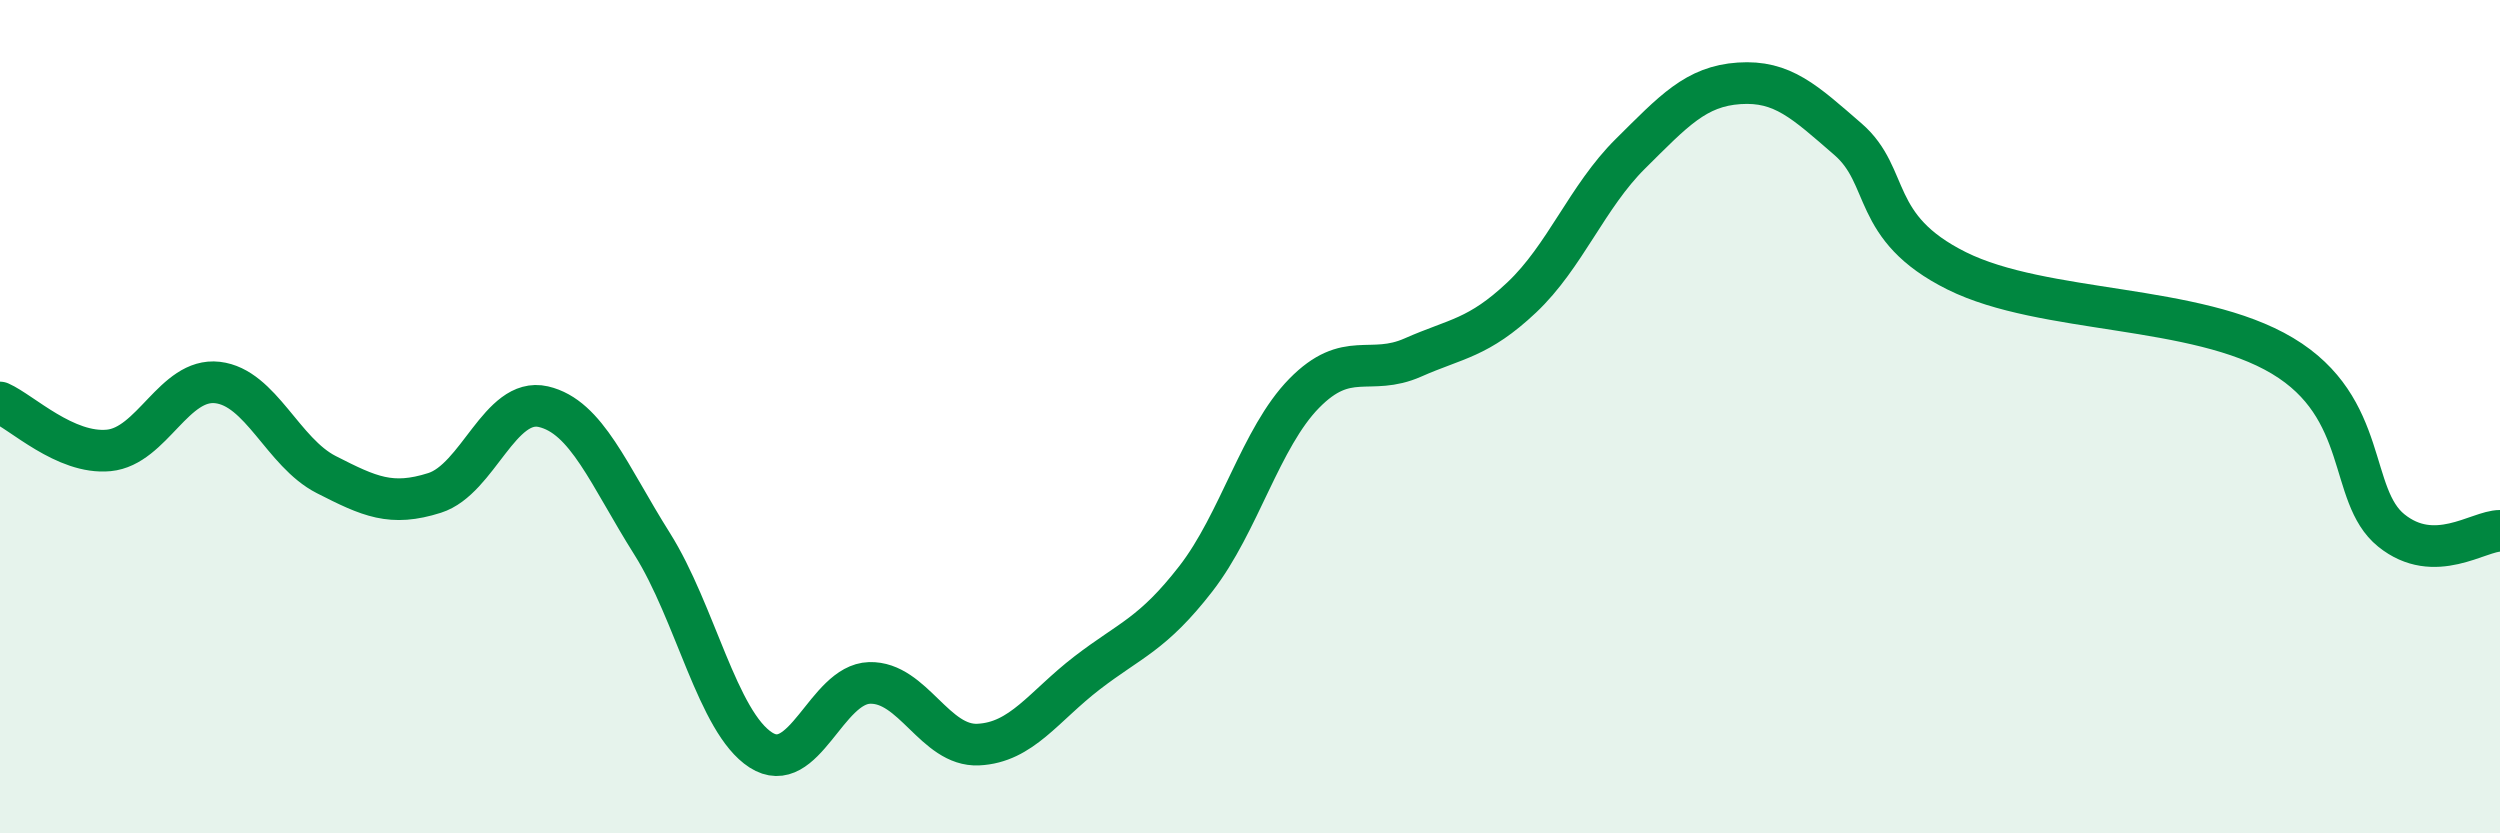 
    <svg width="60" height="20" viewBox="0 0 60 20" xmlns="http://www.w3.org/2000/svg">
      <path
        d="M 0,9.66 C 0.52,9.89 1.57,10.91 2.61,10.81 C 3.65,10.71 4.18,9.06 5.22,9.18 C 6.26,9.3 6.79,10.86 7.83,11.39 C 8.87,11.92 9.39,12.16 10.43,11.83 C 11.47,11.5 12,9.52 13.04,9.76 C 14.08,10 14.61,11.4 15.65,13.05 C 16.69,14.7 17.22,17.33 18.26,18 C 19.3,18.67 19.83,16.42 20.87,16.39 C 21.91,16.36 22.44,17.92 23.48,17.87 C 24.52,17.82 25.05,16.95 26.09,16.15 C 27.13,15.35 27.66,15.23 28.7,13.89 C 29.74,12.55 30.26,10.5 31.3,9.44 C 32.34,8.38 32.87,9.04 33.91,8.58 C 34.95,8.12 35.48,8.12 36.52,7.14 C 37.56,6.16 38.09,4.72 39.13,3.69 C 40.17,2.66 40.7,2.07 41.74,2 C 42.78,1.93 43.31,2.44 44.35,3.34 C 45.39,4.24 44.87,5.46 46.96,6.5 C 49.05,7.54 52.69,7.29 54.78,8.54 C 56.87,9.79 56.35,11.89 57.39,12.73 C 58.43,13.57 59.48,12.74 60,12.74L60 20L0 20Z"
        fill="#008740"
        opacity="0.1"
        stroke-linecap="round"
        stroke-linejoin="round"
      />
      <path
        d="M 0,9.66 C 0.52,9.89 1.57,10.91 2.61,10.81 C 3.65,10.71 4.18,9.06 5.22,9.18 C 6.26,9.3 6.79,10.86 7.83,11.39 C 8.87,11.92 9.39,12.16 10.43,11.83 C 11.47,11.5 12,9.52 13.04,9.76 C 14.08,10 14.61,11.4 15.65,13.05 C 16.69,14.7 17.22,17.33 18.26,18 C 19.3,18.67 19.83,16.42 20.87,16.39 C 21.91,16.36 22.44,17.92 23.48,17.87 C 24.52,17.82 25.05,16.95 26.09,16.15 C 27.13,15.35 27.66,15.23 28.7,13.89 C 29.74,12.55 30.26,10.5 31.3,9.44 C 32.34,8.38 32.87,9.04 33.91,8.58 C 34.95,8.12 35.48,8.12 36.52,7.14 C 37.56,6.16 38.09,4.72 39.13,3.69 C 40.17,2.66 40.7,2.07 41.74,2 C 42.78,1.93 43.31,2.44 44.35,3.34 C 45.39,4.24 44.87,5.46 46.96,6.5 C 49.05,7.54 52.69,7.29 54.78,8.54 C 56.87,9.79 56.35,11.89 57.39,12.73 C 58.43,13.57 59.48,12.74 60,12.74"
        stroke="#008740"
        stroke-width="1"
        fill="none"
        stroke-linecap="round"
        stroke-linejoin="round"
      />
    </svg>
  